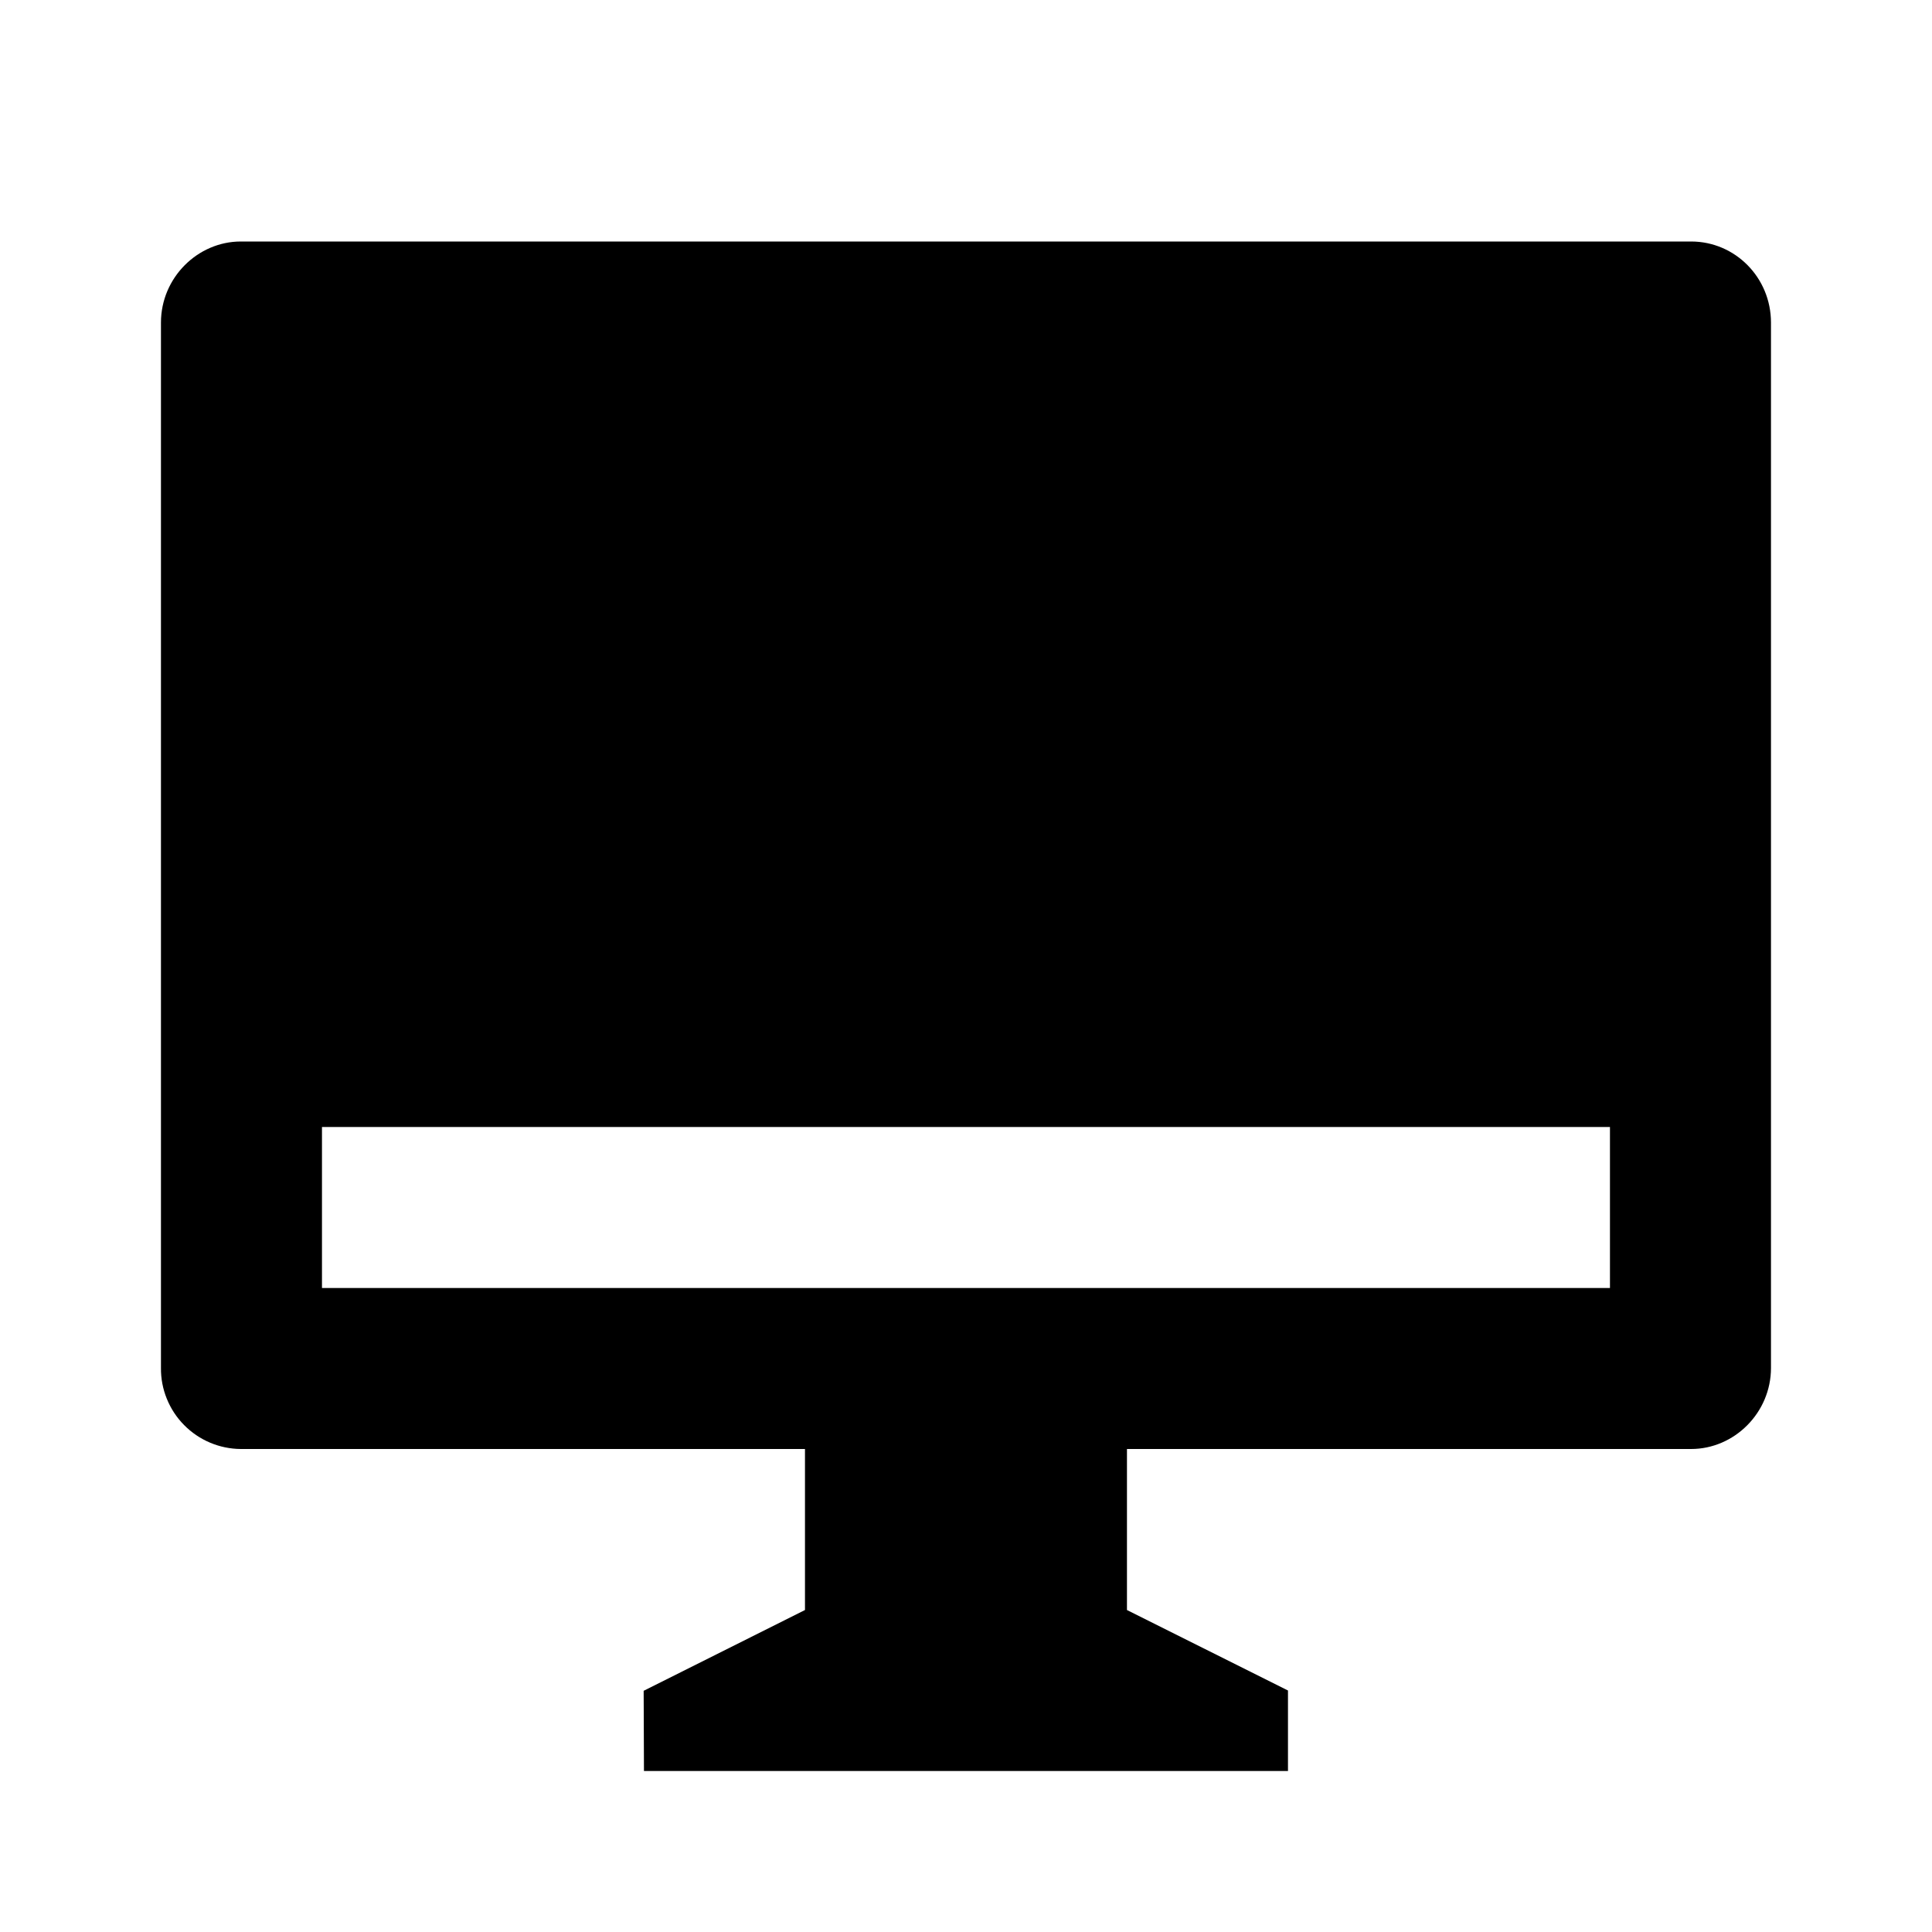 <svg width="32" height="32" viewBox="0 0 32 32" fill="none" xmlns="http://www.w3.org/2000/svg">
<path d="M18.666 24V26.667L21.333 28V29.333H10.666L10.661 28.005L13.333 26.667V24H3.989C3.814 23.999 3.64 23.963 3.479 23.895C3.318 23.827 3.172 23.728 3.049 23.603C2.926 23.479 2.829 23.331 2.763 23.168C2.697 23.006 2.664 22.832 2.666 22.657V5.343C2.666 4.601 3.273 4 3.989 4H28.01C28.741 4 29.333 4.599 29.333 5.343V22.657C29.333 23.399 28.726 24 28.01 24H18.666ZM5.333 18.667V21.333H26.666V18.667H5.333Z" fill="black"/>
</svg>
